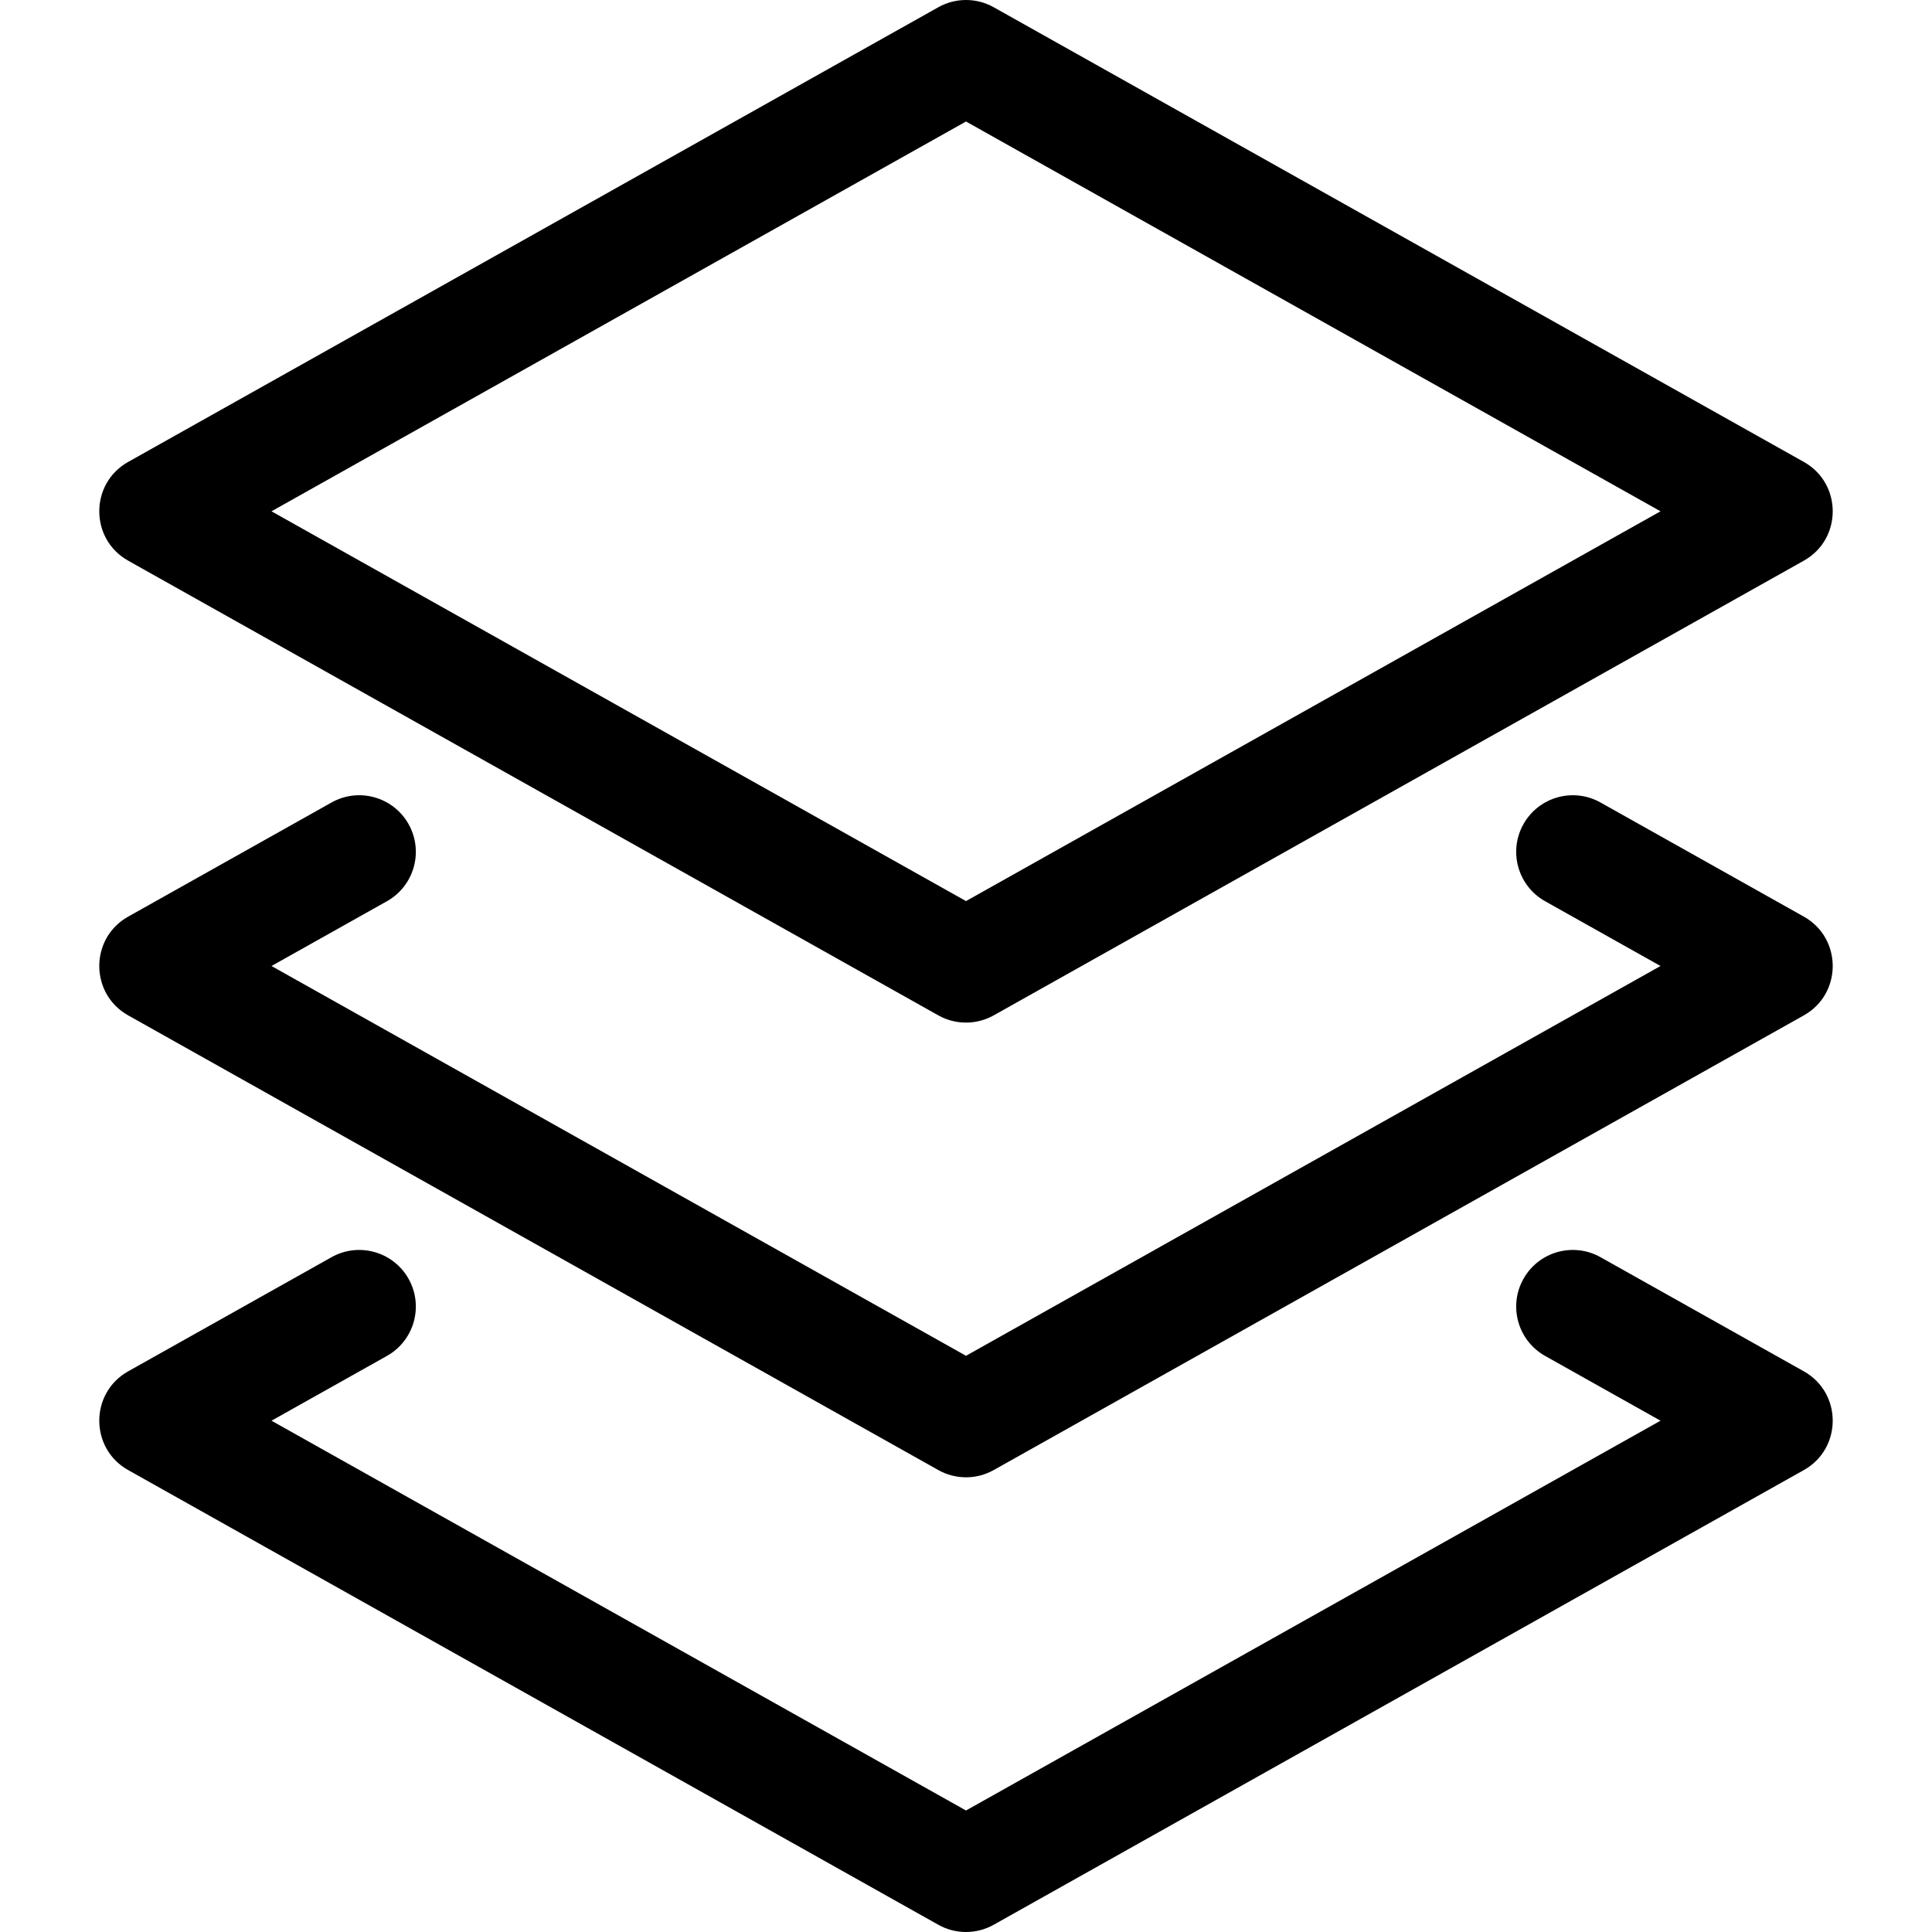 <?xml version="1.0" encoding="UTF-8"?>
<svg xmlns="http://www.w3.org/2000/svg" id="Capa_1" height="512" viewBox="0 0 512 512" width="512">
  <g>
    <path d="m33.958 148.58 214.701 120.5c4.559 2.559 10.123 2.56 14.684 0l214.7-120.5c10.204-5.728 10.189-20.442 0-26.161l-214.7-120.5c-4.56-2.559-10.122-2.56-14.684 0l-214.701 120.5c-10.204 5.728-10.19 20.442 0 26.161zm222.042-116.379 184.053 103.299-184.053 103.298-184.053-103.298z"></path>
    <path d="m108.281 218.41c-4.056-7.225-13.197-9.796-20.423-5.739l-53.898 30.25c-10.205 5.727-10.191 20.441-.001 26.161l214.7 120.5c4.559 2.559 10.123 2.56 14.684 0l214.699-120.5c10.204-5.728 10.189-20.442.001-26.161l-53.89-30.25c-7.223-4.055-16.368-1.487-20.423 5.738-4.055 7.224-1.486 16.367 5.737 20.422l30.586 17.169-184.053 103.299-184.051-103.298 30.593-17.169c7.223-4.055 9.792-13.198 5.739-20.422z"></path>
    <path d="m33.958 389.581 214.7 120.5c4.559 2.559 10.123 2.56 14.684 0l214.699-120.5c10.204-5.728 10.189-20.441.001-26.161l-53.89-30.25c-7.223-4.055-16.368-1.487-20.423 5.738-4.055 7.224-1.486 16.367 5.737 20.422l30.586 17.169-184.052 103.3-184.051-103.299 30.593-17.169c7.224-4.054 9.793-13.198 5.739-20.422-4.056-7.224-13.197-9.795-20.423-5.739l-53.898 30.25c-10.205 5.727-10.192 20.441-.002 26.161z"></path>
  </g>
</svg>
